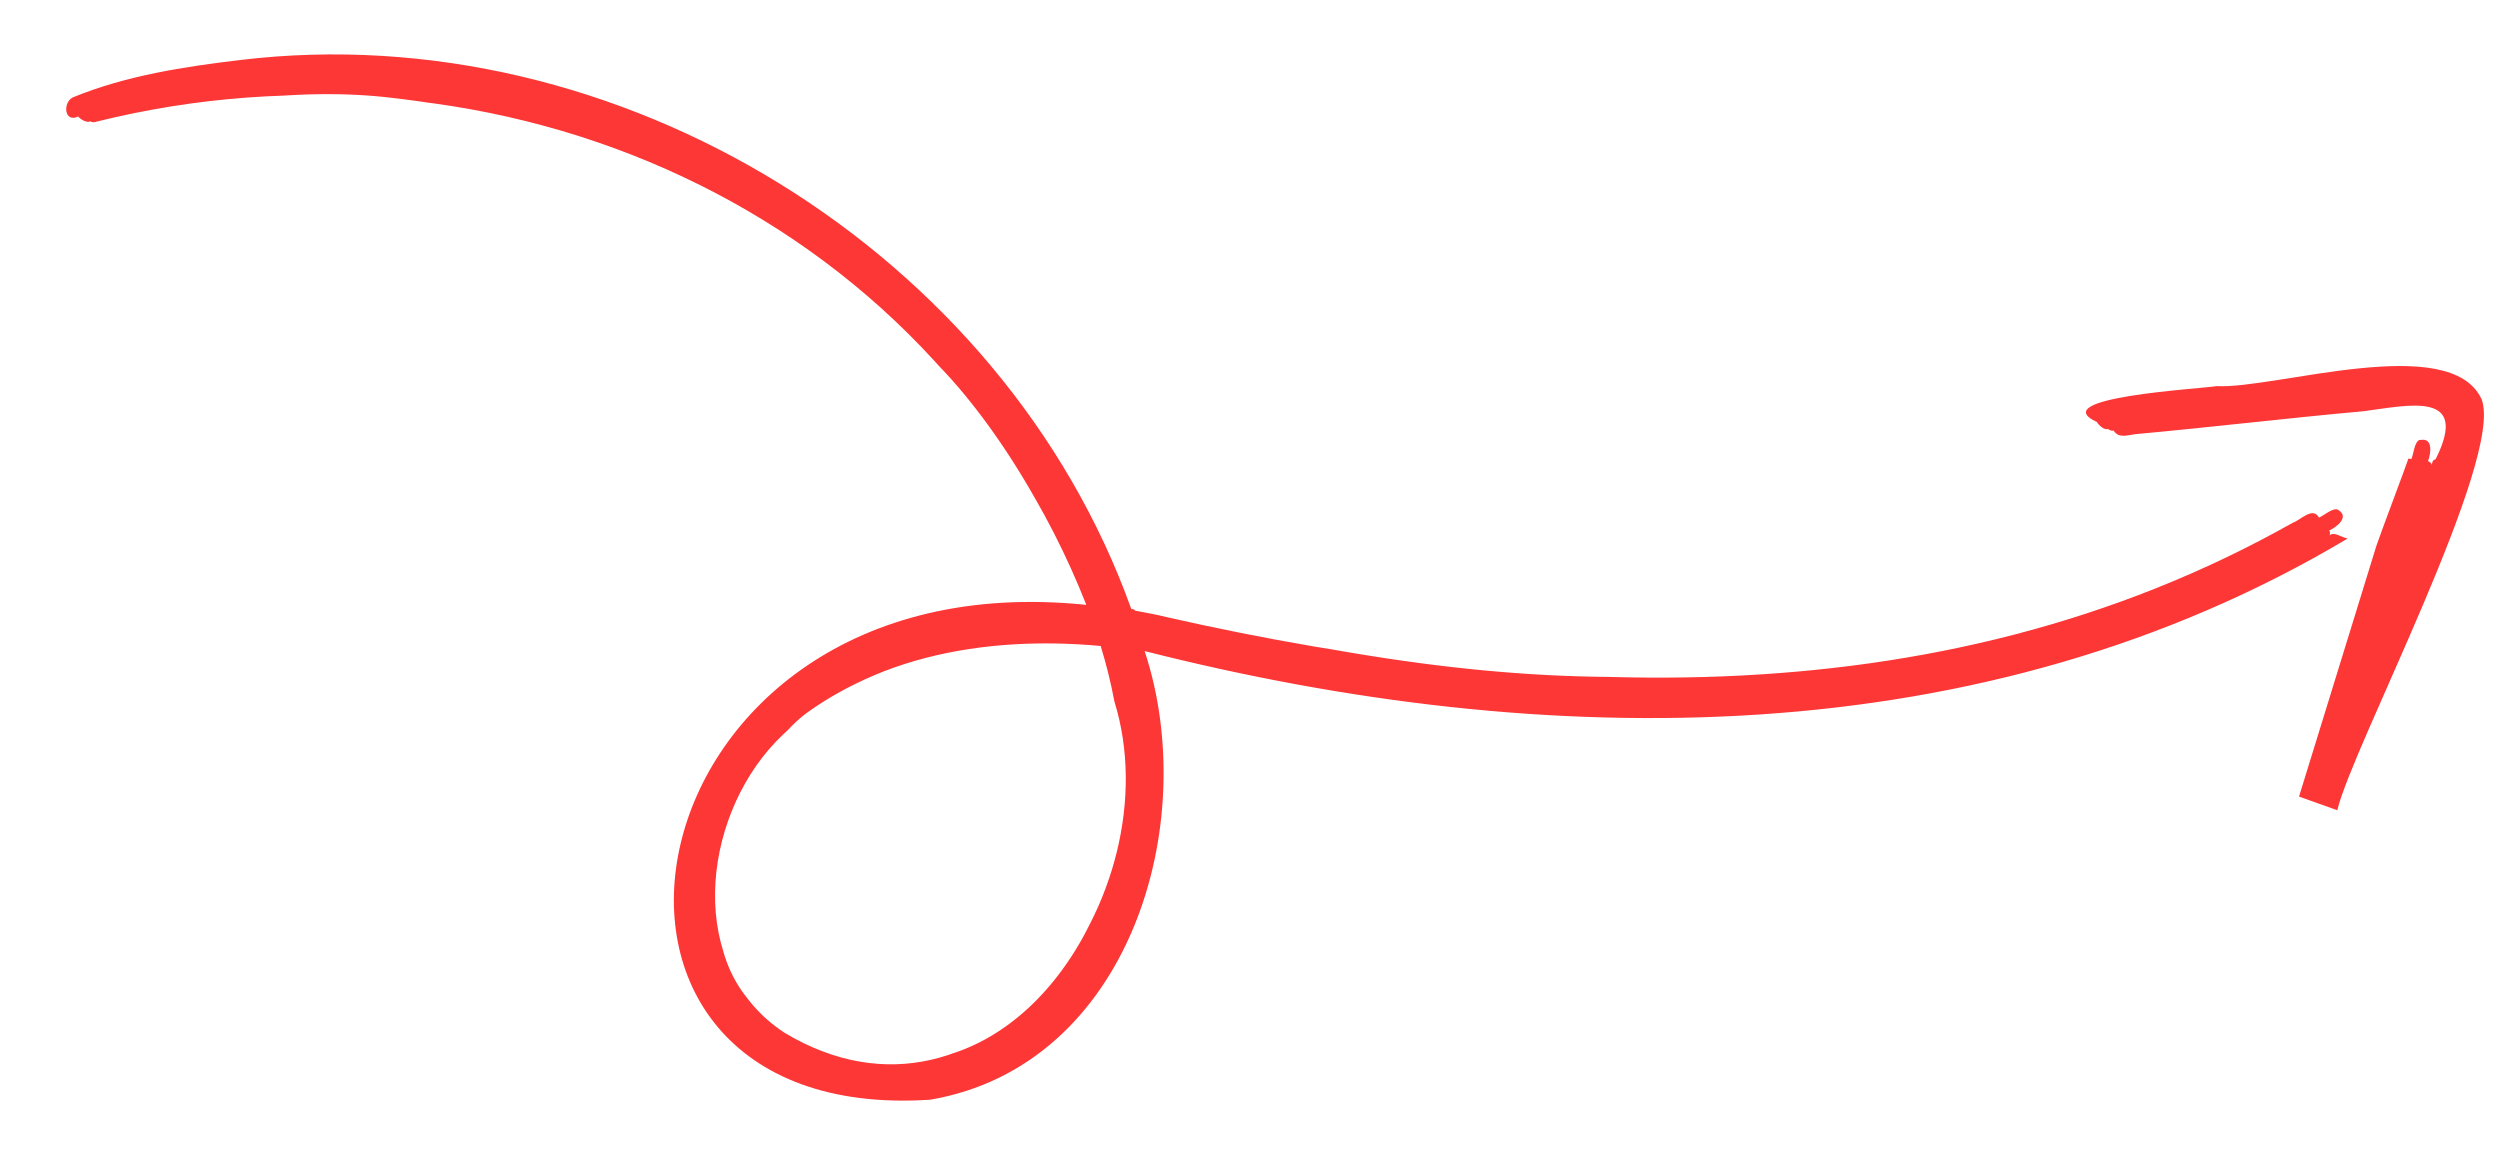 <svg xmlns="http://www.w3.org/2000/svg" viewBox="0 0 256 120"><defs><clipPath id="arrow-mid-02_svg__a"><path fill="none" d="M239.63 54.88c-.29-.14-.83-.36-1.11-.03.12-.15.08-.35 0-.53.75-.34 2.1-1.38.92-2.1h.02c-.52-.33-1.54.62-2 .78-.63-1.16-1.88.26-2.66.52-36.74 20.73-79.28 18.3-118.96 8.83C102.7 25.74 63.24 1.5 24.64 6.14c-5.8.69-11.76 1.6-17.2 3.84-1.03.54-.86 2.63.56 1.95.23.28.92.7 1.23.49.2.1.41.14.6.05 41-10.22 85.36 8.71 101.41 49.47-47.96-4.98-57.53 53.42-15.98 50.67 20.42-3.5 27.8-28.27 21.95-45.94 41 10.4 85.81 10.76 123.18-11.52a6.2 6.2 0 01-.76-.27zM114.12 71.85c6.1 19.69-12.8 46.45-33.76 33.92-10.17-6.62-8.56-21.82-.91-29.82 8.46-8.75 21.5-10.9 33.26-9.8a51.75 51.75 0 011.41 5.7zm125.22 11.12l-3.92-1.4c2.63-8.56 7.92-25.62 10.54-34.17.12-.43.58-.51.96-.39.23-.44.3-1.85.9-1.98l.02.03c1.34-.28 1.08 1.4.79 2.16.18.08.35.19.38.38.07-.26.05-.47.4-.58 3.55-7.08-2.8-5.5-7.39-4.91-7.77.7-15.61 1.64-23.37 2.35-.83.1-1.68.46-2.22-.37-.2.05-.41-.03-.58-.17-.36.16-.96-.39-1.12-.7-5.48-2.54 10.66-3.4 12.24-3.68 6.05.31 23.95-5.62 27.15 1.35 2.32 6.12-13.31 35.74-14.78 42.08z"/></clipPath></defs><g fill="none" stroke="#FD3636" stroke-miterlimit="10" clip-path="url(#arrow-mid-02_svg__a)"><path stroke-width="4.57" d="M3.92 12.63s18.73-6.84 35.94-4.94S76.93 15.8 96.8 34.9c9.75 9.37 21.51 30.76 20.38 47.84-1.06 15.84-14.81 34.3-34.55 26.45-19.74-7.85-9.74-32.02-1.27-38.1 8.48-6.07 20.25-8.72 32.27-6.7s30.75 7.34 52.9 7.21c22.14-.12 37.33-3.37 51.12-8.1a104.49 104.49 0 0023.91-11.76"/><path stroke-width="7.42" d="M210.3 43.38s31.9-3.67 34.68-3.8 6.96-.5 7.09 1.77-4.43 13.04-6.2 18.6-9.24 24.17-9.24 24.17"/></g></svg>